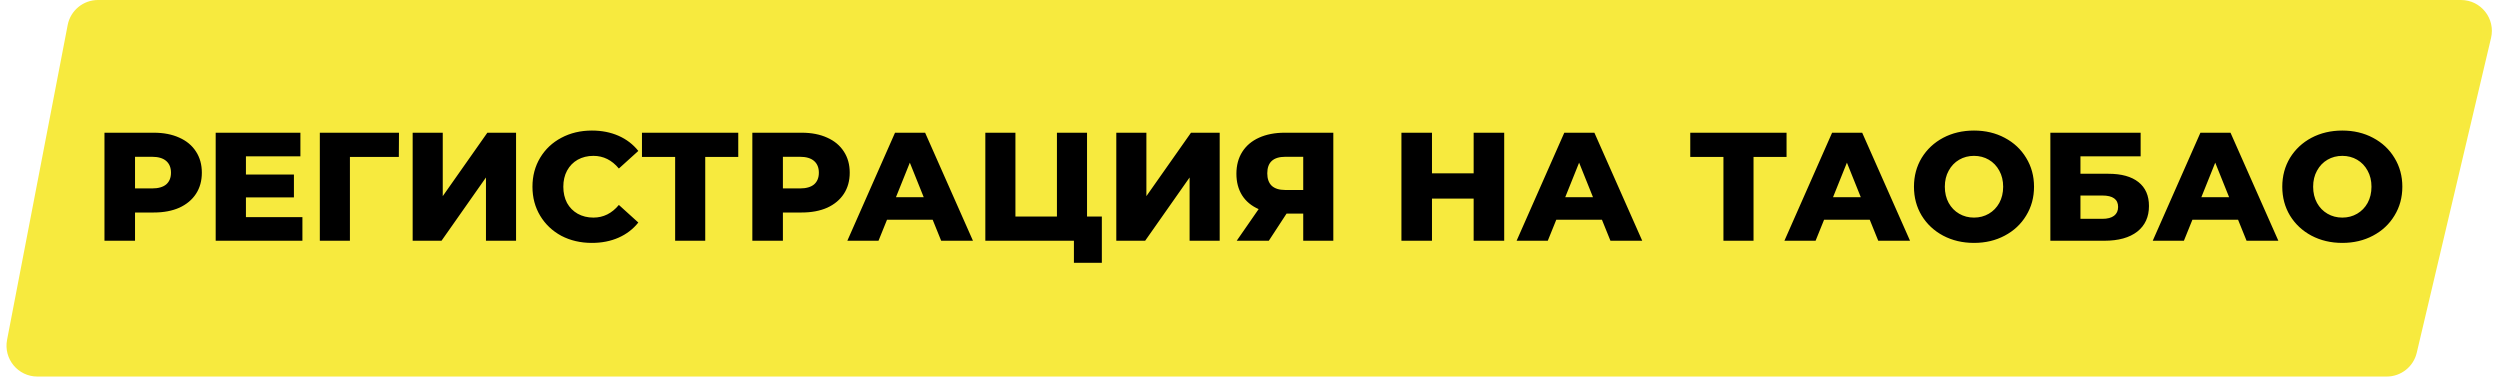 <?xml version="1.0" encoding="UTF-8"?> <svg xmlns="http://www.w3.org/2000/svg" width="405" height="61" viewBox="0 0 405 61" fill="none"> <path d="M10.964 4.055C11.417 1.701 13.477 0 15.874 0H398.683C401.908 0 404.29 3.009 403.549 6.149L391.512 57.148C390.98 59.406 388.965 61 386.646 61H6.054C2.914 61 0.551 58.139 1.145 55.055L10.964 4.055Z" fill="#F7EA3E"></path> <path d="M24.924 21.5C26.507 21.5 27.882 21.767 29.049 22.3C30.215 22.817 31.116 23.567 31.749 24.55C32.382 25.517 32.699 26.658 32.699 27.975C32.699 29.292 32.382 30.433 31.749 31.4C31.116 32.367 30.215 33.117 29.049 33.65C27.882 34.167 26.507 34.425 24.924 34.425H21.874V39H16.924V21.5H24.924ZM24.624 30.525C25.64 30.525 26.407 30.308 26.924 29.875C27.441 29.425 27.699 28.792 27.699 27.975C27.699 27.158 27.441 26.525 26.924 26.075C26.407 25.625 25.64 25.4 24.624 25.4H21.874V30.525H24.624ZM48.991 35.175V39H34.941V21.5H48.666V25.325H39.841V28.275H47.616V31.975H39.841V35.175H48.991ZM64.612 25.425H56.687V39H51.812V21.5H64.636L64.612 25.425ZM66.851 21.5H71.726V31.775L78.951 21.5H83.601V39H78.726V28.75L71.526 39H66.851V21.5ZM95.883 39.35C94.05 39.35 92.4 38.967 90.933 38.2C89.483 37.417 88.342 36.333 87.508 34.95C86.675 33.567 86.258 32 86.258 30.25C86.258 28.5 86.675 26.933 87.508 25.55C88.342 24.167 89.483 23.092 90.933 22.325C92.4 21.542 94.05 21.15 95.883 21.15C97.483 21.15 98.925 21.433 100.208 22C101.492 22.567 102.558 23.383 103.408 24.45L100.258 27.3C99.125 25.933 97.75 25.25 96.133 25.25C95.183 25.25 94.333 25.458 93.583 25.875C92.85 26.292 92.275 26.883 91.858 27.65C91.458 28.4 91.258 29.267 91.258 30.25C91.258 31.233 91.458 32.108 91.858 32.875C92.275 33.625 92.85 34.208 93.583 34.625C94.333 35.042 95.183 35.25 96.133 35.25C97.75 35.25 99.125 34.567 100.258 33.2L103.408 36.05C102.558 37.117 101.492 37.933 100.208 38.5C98.925 39.067 97.483 39.35 95.883 39.35ZM119.598 25.425H114.248V39H109.373V25.425H103.998V21.5H119.598V25.425ZM129.88 21.5C131.463 21.5 132.838 21.767 134.005 22.3C135.172 22.817 136.072 23.567 136.705 24.55C137.338 25.517 137.655 26.658 137.655 27.975C137.655 29.292 137.338 30.433 136.705 31.4C136.072 32.367 135.172 33.117 134.005 33.65C132.838 34.167 131.463 34.425 129.88 34.425H126.83V39H121.88V21.5H129.88ZM129.58 30.525C130.597 30.525 131.363 30.308 131.88 29.875C132.397 29.425 132.655 28.792 132.655 27.975C132.655 27.158 132.397 26.525 131.88 26.075C131.363 25.625 130.597 25.4 129.58 25.4H126.83V30.525H129.58ZM151.094 35.6H143.694L142.319 39H137.269L144.994 21.5H149.869L157.619 39H152.469L151.094 35.6ZM149.644 31.95L147.394 26.35L145.144 31.95H149.644ZM178.499 35.075V42.575H173.974V39H159.624V21.5H164.499V35.075H171.224V21.5H176.099V35.075H178.499ZM180.84 21.5H185.715V31.775L192.94 21.5H197.59V39H192.715V28.75L185.515 39H180.84V21.5ZM215.998 21.5V39H211.123V34.6H208.423L205.548 39H200.348L203.898 33.875C202.731 33.358 201.839 32.617 201.223 31.65C200.606 30.667 200.298 29.5 200.298 28.15C200.298 26.783 200.614 25.6 201.248 24.6C201.881 23.6 202.789 22.833 203.973 22.3C205.156 21.767 206.539 21.5 208.123 21.5H215.998ZM208.223 25.4C206.273 25.4 205.298 26.292 205.298 28.075C205.298 28.958 205.539 29.633 206.023 30.1C206.523 30.55 207.239 30.775 208.173 30.775H211.123V25.4H208.223ZM243.681 21.5V39H238.731V32.175H231.981V39H227.031V21.5H231.981V28.075H238.731V21.5H243.681ZM259.516 35.6H252.116L250.741 39H245.691L253.416 21.5H258.291L266.041 39H260.891L259.516 35.6ZM258.066 31.95L255.816 26.35L253.566 31.95H258.066ZM289.422 25.425H284.072V39H279.197V25.425H273.822V21.5H289.422V25.425ZM302.9 35.6H295.5L294.125 39H289.075L296.8 21.5H301.675L309.425 39H304.275L302.9 35.6ZM301.45 31.95L299.2 26.35L296.95 31.95H301.45ZM319.787 39.35C317.937 39.35 316.27 38.958 314.787 38.175C313.32 37.392 312.162 36.308 311.312 34.925C310.478 33.542 310.062 31.983 310.062 30.25C310.062 28.517 310.478 26.958 311.312 25.575C312.162 24.192 313.32 23.108 314.787 22.325C316.27 21.542 317.937 21.15 319.787 21.15C321.637 21.15 323.295 21.542 324.762 22.325C326.245 23.108 327.403 24.192 328.237 25.575C329.087 26.958 329.512 28.517 329.512 30.25C329.512 31.983 329.087 33.542 328.237 34.925C327.403 36.308 326.245 37.392 324.762 38.175C323.295 38.958 321.637 39.35 319.787 39.35ZM319.787 35.25C320.67 35.25 321.47 35.042 322.187 34.625C322.903 34.208 323.47 33.625 323.887 32.875C324.303 32.108 324.512 31.233 324.512 30.25C324.512 29.267 324.303 28.4 323.887 27.65C323.47 26.883 322.903 26.292 322.187 25.875C321.47 25.458 320.67 25.25 319.787 25.25C318.903 25.25 318.103 25.458 317.387 25.875C316.67 26.292 316.103 26.883 315.687 27.65C315.27 28.4 315.062 29.267 315.062 30.25C315.062 31.233 315.27 32.108 315.687 32.875C316.103 33.625 316.67 34.208 317.387 34.625C318.103 35.042 318.903 35.25 319.787 35.25ZM332.158 21.5H346.783V25.325H337.033V28.15H341.558C343.675 28.15 345.3 28.6 346.433 29.5C347.567 30.4 348.133 31.692 348.133 33.375C348.133 35.142 347.5 36.525 346.233 37.525C344.967 38.508 343.192 39 340.908 39H332.158V21.5ZM340.583 35.45C341.417 35.45 342.05 35.283 342.483 34.95C342.917 34.617 343.133 34.142 343.133 33.525C343.133 32.292 342.283 31.675 340.583 31.675H337.033V35.45H340.583ZM362.568 35.6H355.168L353.793 39H348.743L356.468 21.5H361.343L369.093 39H363.943L362.568 35.6ZM361.118 31.95L358.868 26.35L356.618 31.95H361.118ZM379.454 39.35C377.604 39.35 375.938 38.958 374.454 38.175C372.988 37.392 371.829 36.308 370.979 34.925C370.146 33.542 369.729 31.983 369.729 30.25C369.729 28.517 370.146 26.958 370.979 25.575C371.829 24.192 372.988 23.108 374.454 22.325C375.938 21.542 377.604 21.15 379.454 21.15C381.304 21.15 382.963 21.542 384.429 22.325C385.913 23.108 387.071 24.192 387.904 25.575C388.754 26.958 389.179 28.517 389.179 30.25C389.179 31.983 388.754 33.542 387.904 34.925C387.071 36.308 385.913 37.392 384.429 38.175C382.963 38.958 381.304 39.35 379.454 39.35ZM379.454 35.25C380.338 35.25 381.138 35.042 381.854 34.625C382.571 34.208 383.138 33.625 383.554 32.875C383.971 32.108 384.179 31.233 384.179 30.25C384.179 29.267 383.971 28.4 383.554 27.65C383.138 26.883 382.571 26.292 381.854 25.875C381.138 25.458 380.338 25.25 379.454 25.25C378.571 25.25 377.771 25.458 377.054 25.875C376.338 26.292 375.771 26.883 375.354 27.65C374.938 28.4 374.729 29.267 374.729 30.25C374.729 31.233 374.938 32.108 375.354 32.875C375.771 33.625 376.338 34.208 377.054 34.625C377.771 35.042 378.571 35.25 379.454 35.25Z" fill="black"></path> </svg> 
